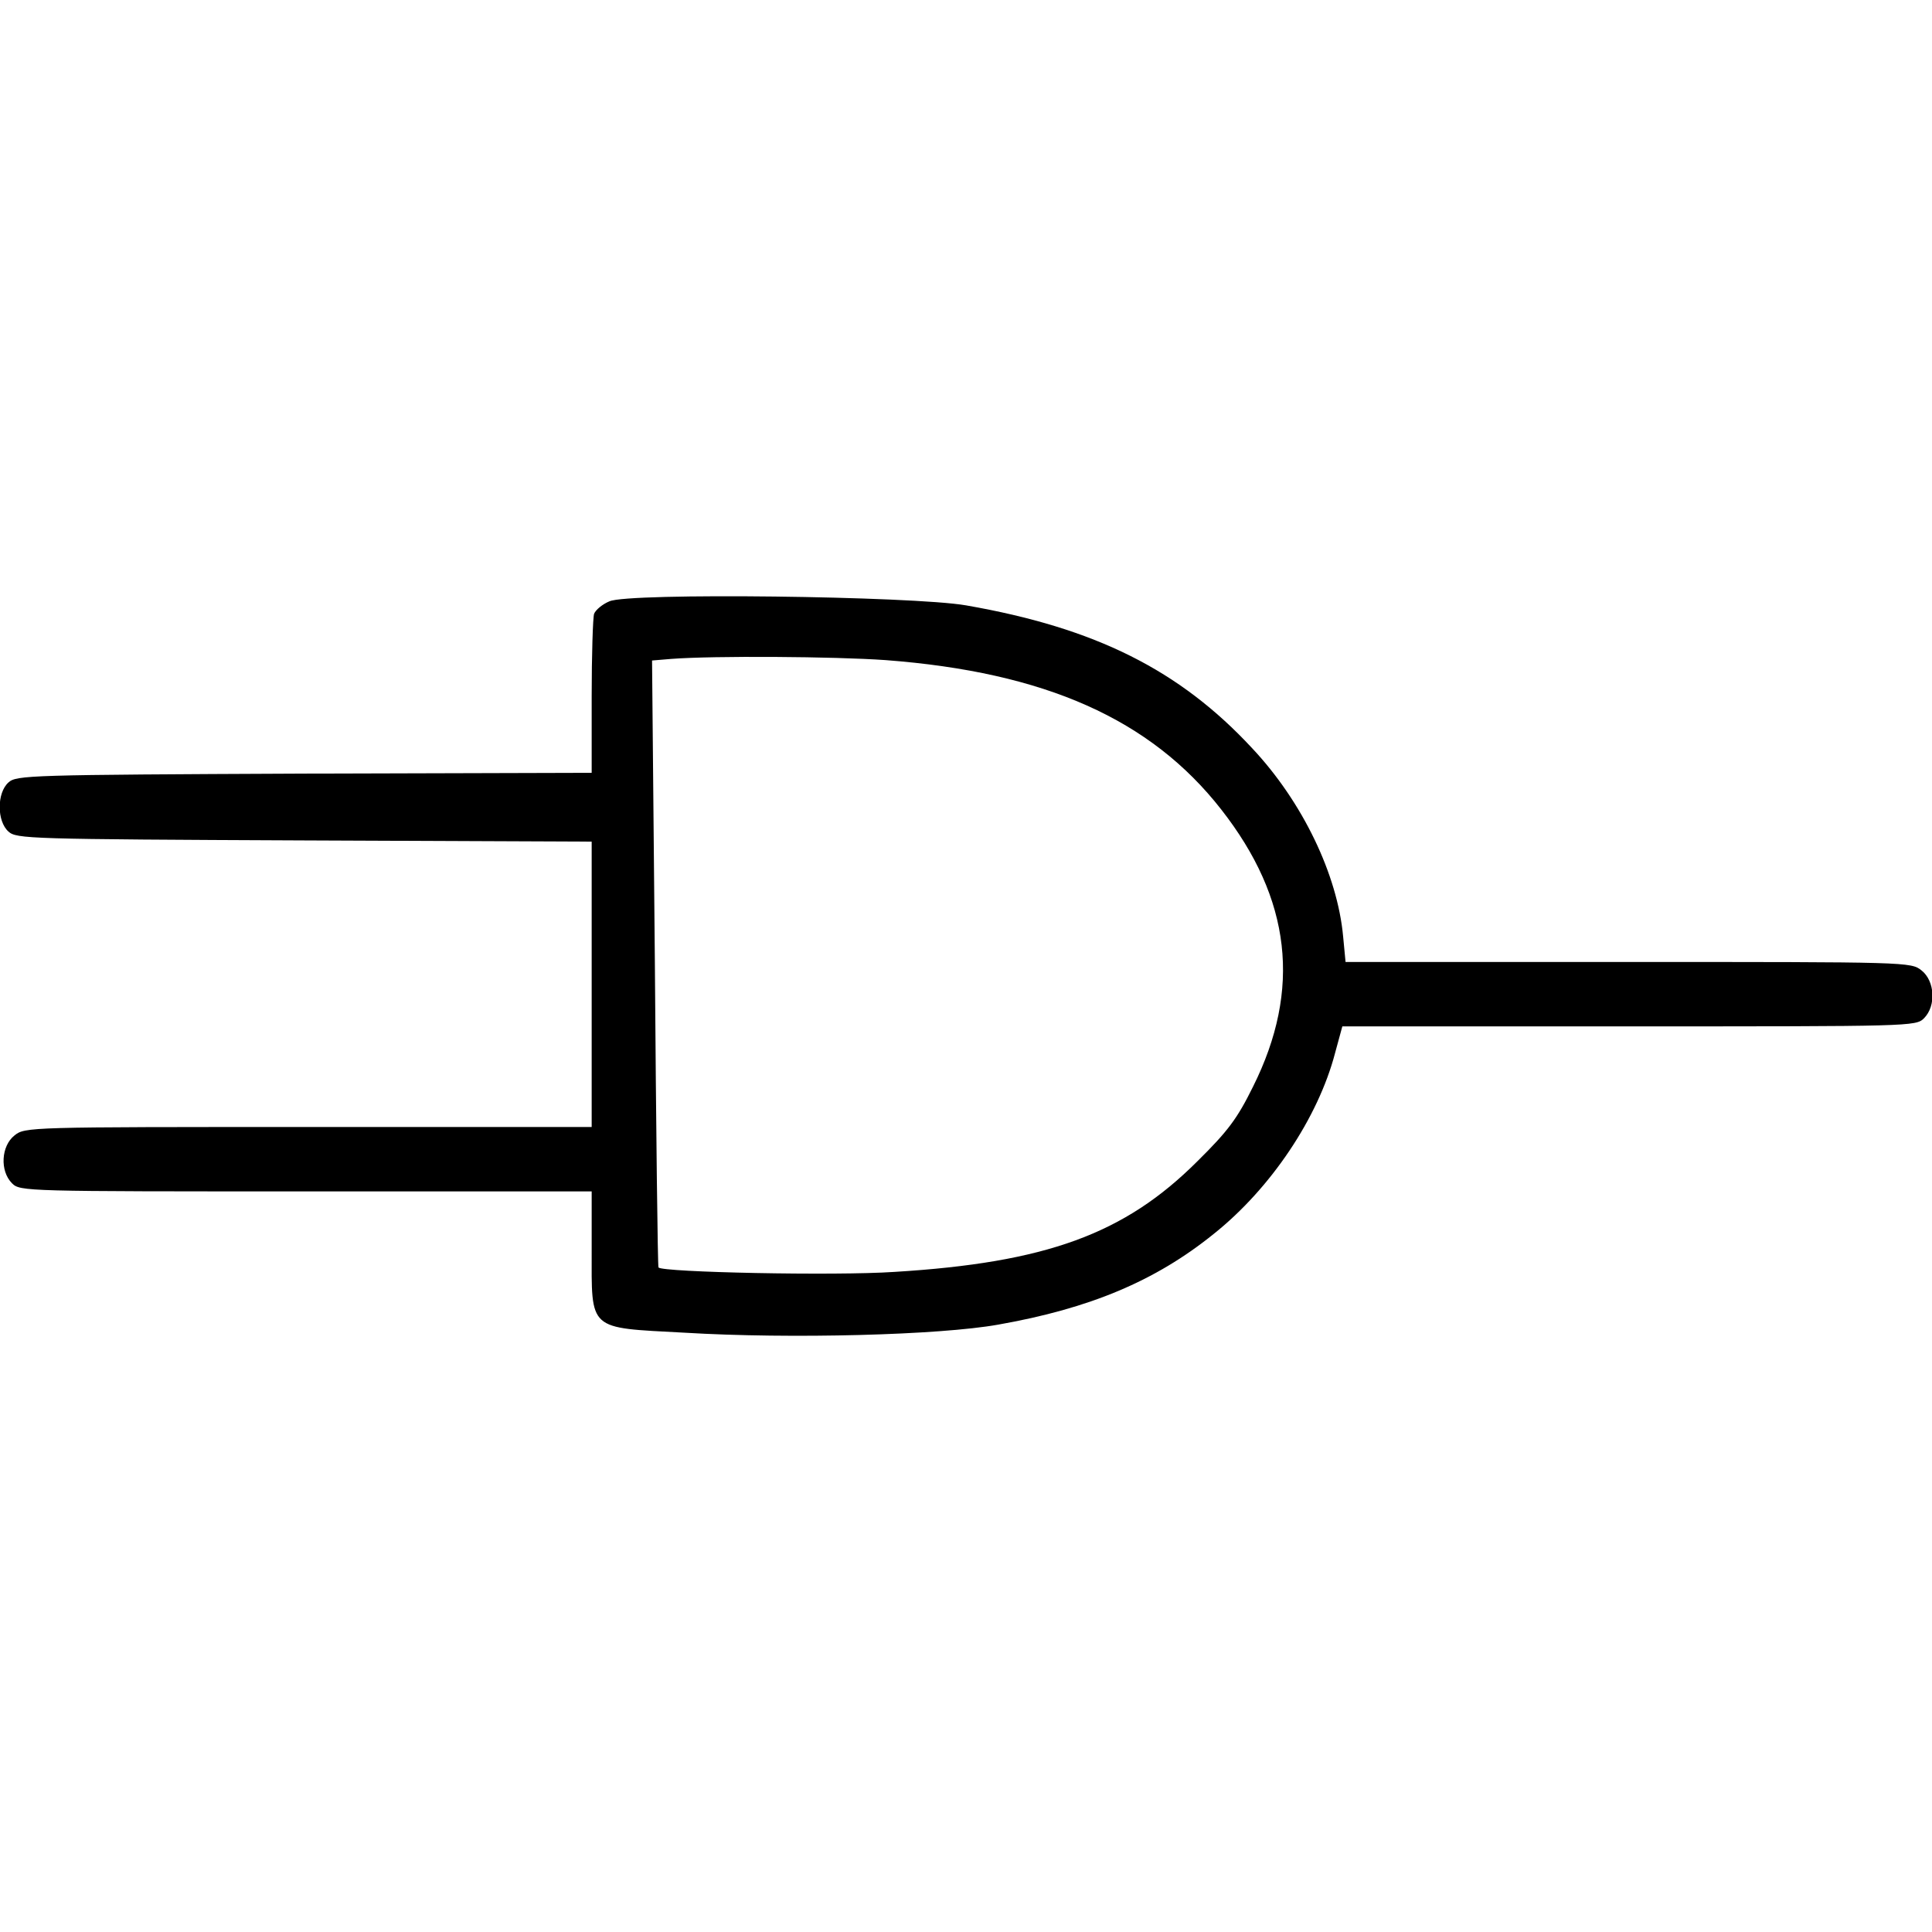 <?xml version="1.0" encoding="UTF-8" standalone="yes"?>
<svg version="1.0" xmlns="http://www.w3.org/2000/svg" width="480" height="480" viewBox="0 0 480 480" preserveAspectRatio="xMidYMid meet">
  <g transform="translate(0,480) scale(0.1,-0.1)" fill="#000000" stroke="none">
    <path d="M1514 3306 c-17 -7 -34 -21 -38 -31 -3 -9 -6 -102 -6 -206 l0 -189
-714 -2 c-686 -3 -715 -4 -735 -22 -29 -26 -29 -96 0 -122 20 -18 49 -19 735
-22 l714 -3 0 -354 0 -355 -704 0 c-696 0 -704 0 -730 -21 -33 -26 -37 -88 -6
-119 20 -20 33 -20 730 -20 l710 0 0 -144 c0 -204 -11 -194 230 -207 265 -16
635 -6 780 20 227 40 390 108 535 225 142 113 260 289 302 450 l18 66 712 0
c700 0 713 0 733 20 31 31 27 93 -6 119 -26 21 -34 21 -729 21 l-702 0 -6 63
c-14 154 -101 335 -226 468 -180 194 -389 299 -711 355 -133 23 -839 32 -886
10z m686 -146 c397 -30 659 -147 834 -371 174 -222 200 -447 79 -689 -39 -79
-62 -110 -138 -185 -181 -181 -376 -252 -753 -275 -147 -10 -576 -1 -586 11
-2 2 -6 342 -9 756 l-7 752 48 4 c105 8 405 6 532 -3z"/>
  </g>
</svg>